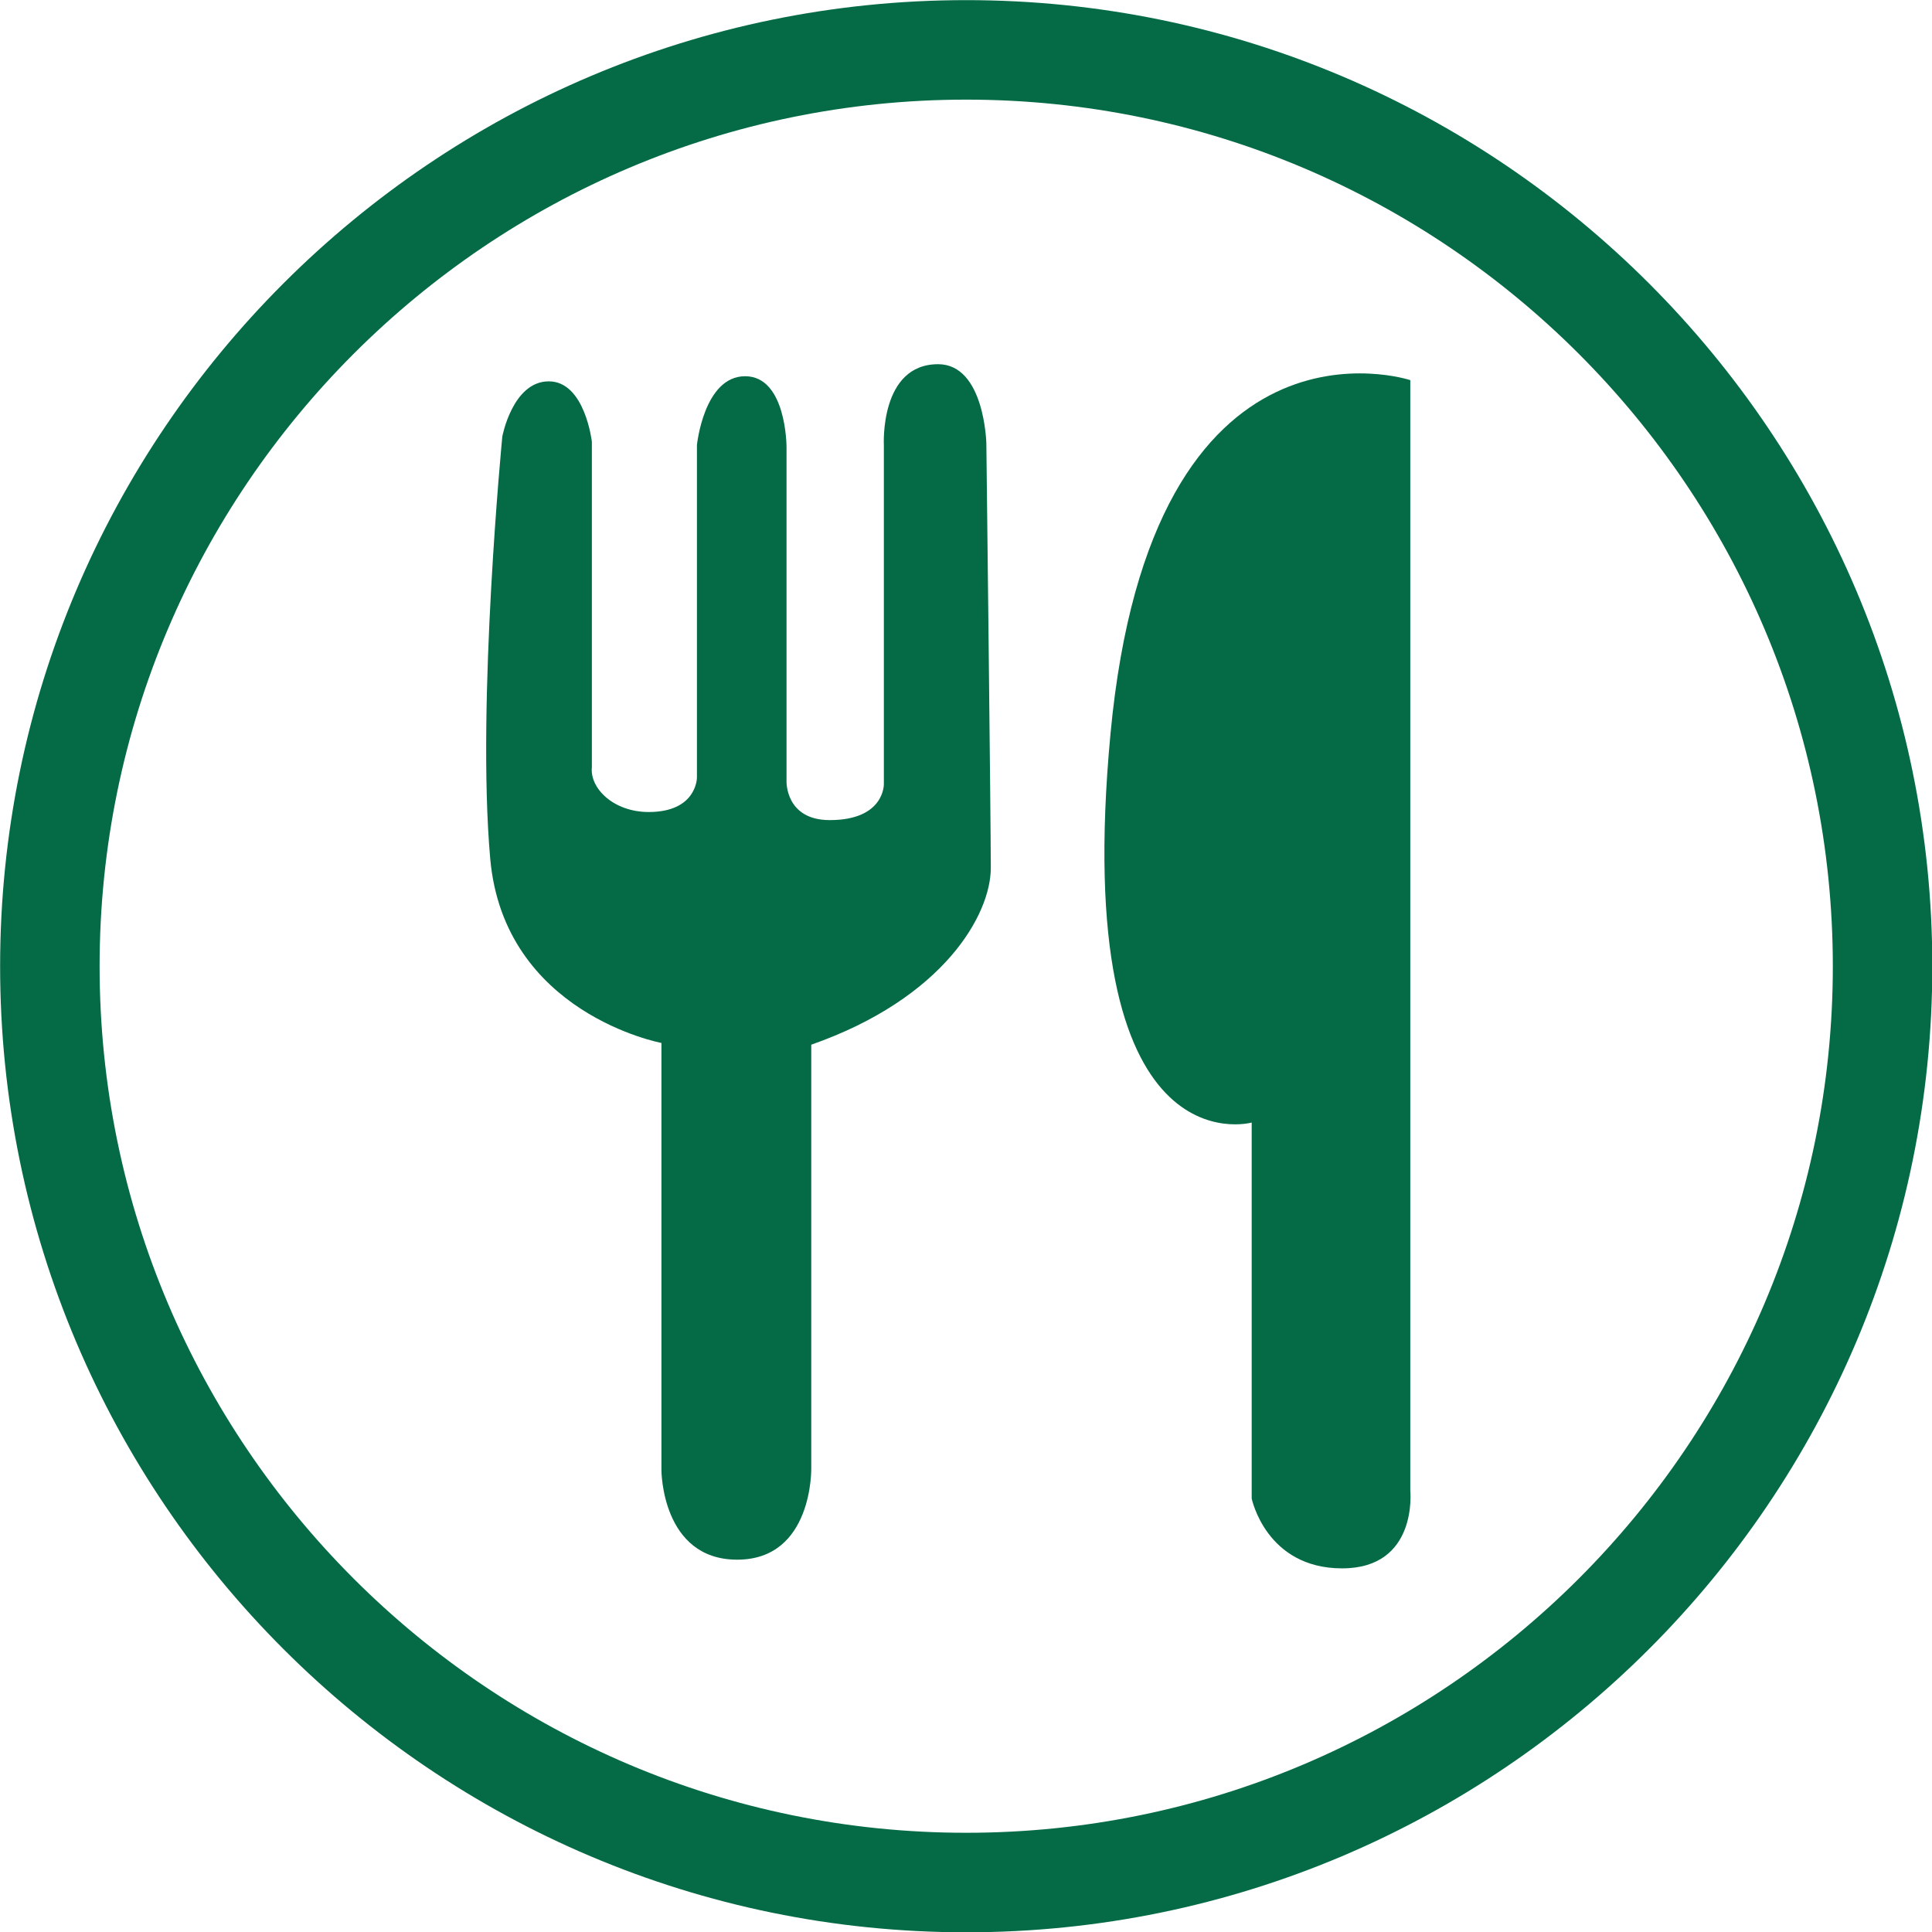 <?xml version="1.0" encoding="UTF-8" standalone="no"?><svg xmlns="http://www.w3.org/2000/svg" xmlns:xlink="http://www.w3.org/1999/xlink" fill="#000000" height="451.5" preserveAspectRatio="xMidYMid meet" version="1" viewBox="30.2 30.2 451.5 451.5" width="451.5" zoomAndPan="magnify"><g fill="#046b46" id="change1_1"><path d="M 256 458.512 C 144.328 458.512 53.477 367.672 53.477 256.008 C 53.477 144.336 144.328 53.484 256 53.484 C 367.672 53.484 458.523 144.336 458.523 256.008 C 458.523 367.672 367.672 458.512 256 458.512 Z M 256 30.23 C 131.508 30.23 30.227 131.516 30.227 256.008 C 30.227 380.492 131.508 481.77 256 481.77 C 380.492 481.77 481.773 380.492 481.773 256.008 C 481.773 131.516 380.492 30.23 256 30.23" fill="inherit"/><path d="M 359.781 119.035 C 359.781 119.035 299.352 99.02 289.715 201.703 C 280.07 304.402 322.715 292.535 322.715 292.535 L 322.715 380.398 C 322.715 380.398 326.055 396.719 343.848 396.719 C 361.645 396.719 359.781 378.551 359.781 378.551 L 359.781 119.035" fill="inherit"/><path d="M 249.43 115.312 C 235.738 115.312 236.754 134.219 236.754 134.219 L 236.754 213.422 C 236.754 213.422 236.98 221.855 224.109 221.855 C 213.742 221.855 214.008 212.816 214.008 212.816 L 214.008 134.629 C 214.008 134.629 214.008 118.125 204.34 118.125 C 194.684 118.125 193.07 134.219 193.07 134.219 L 193.07 211.926 C 193.07 211.926 193.07 219.965 181.801 219.965 C 173.562 219.965 168.016 214.406 168.516 209.504 L 168.516 133.43 C 168.516 133.43 166.91 119.32 158.449 119.32 C 149.992 119.32 147.586 132.219 147.586 132.219 C 147.586 132.219 141.539 194.605 144.762 230.863 C 147.98 267.09 184.773 273.93 184.773 273.93 L 184.773 373.77 C 184.773 373.77 184.773 394.688 202.484 394.688 C 220.195 394.688 219.789 373.359 219.789 373.359 L 219.789 274.34 C 250.793 263.473 261.746 243.895 261.746 233.027 C 261.746 222.156 260.707 133.824 260.707 133.824 C 260.707 133.824 260.301 115.312 249.43 115.312" fill="inherit"/></g></svg>